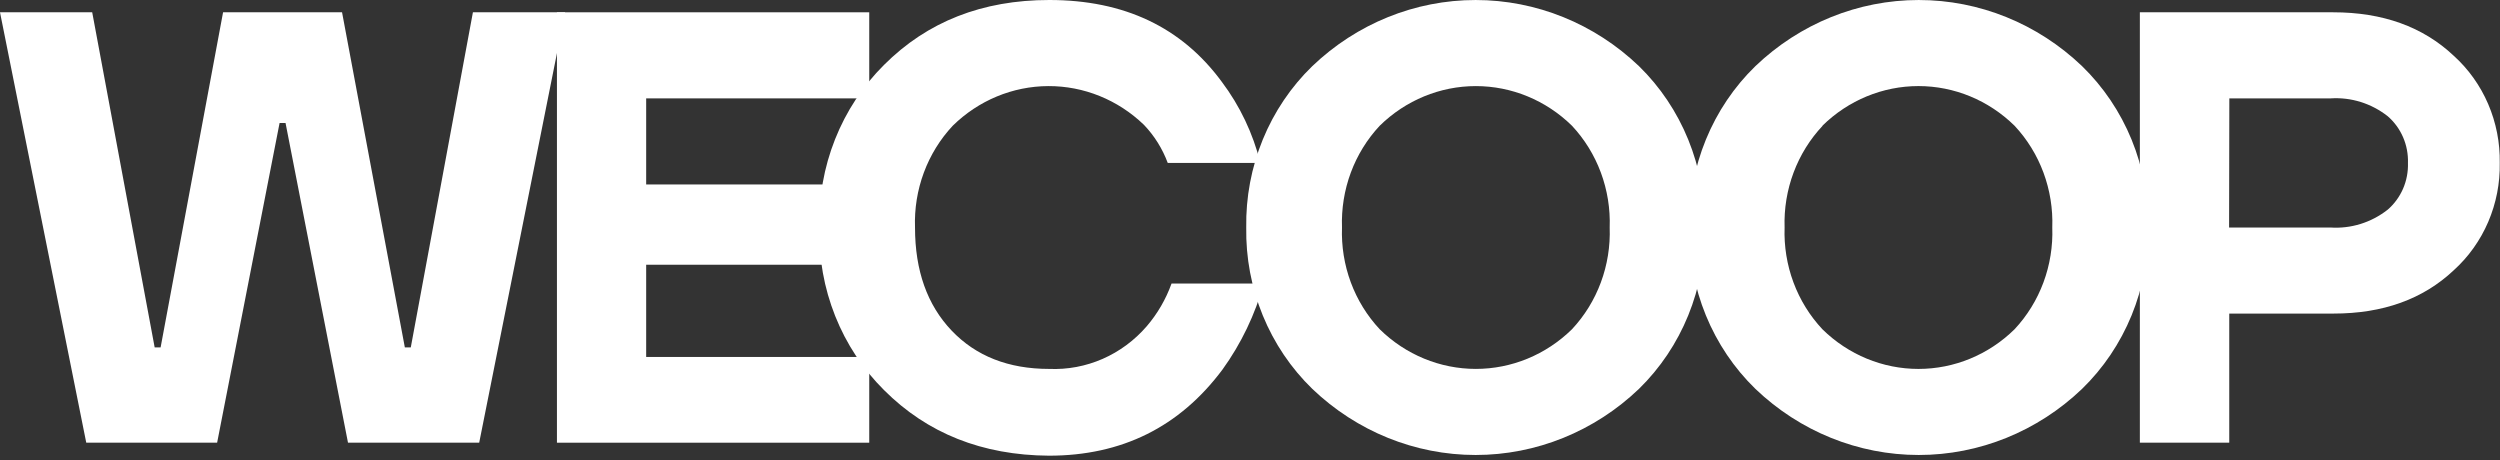 <?xml version="1.0" encoding="UTF-8"?> <svg xmlns="http://www.w3.org/2000/svg" width="500" height="92" viewBox="0 0 500 92" fill="none"><rect x="0" y="0" width="500" height="92" fill="#333333" stroke="none"/> <path d="M0 2.459H18.441L30.933 69.48H32.123L44.615 2.459H68.409L80.968 69.48H82.157L94.583 2.459H113.024L95.839 88.54H69.599L57.107 24.595H55.917L43.425 88.54H17.251L0 2.459Z" fill="white"></path> <path d="M111.388 88.54V2.459H173.849V19.676H129.234V36.892H164.926V52.947H129.234V71.392H173.849V88.54H111.388Z" fill="white"></path> <path d="M176.807 78.019C172.589 73.836 169.262 68.789 167.037 63.202C164.812 57.614 163.739 51.609 163.885 45.568C163.72 39.505 164.784 33.474 167.01 27.861C169.235 22.249 172.572 17.18 176.807 12.98C185.454 4.327 196.47 0 209.855 0C224.848 0 236.348 5.454 244.357 16.362C247.979 21.167 250.605 26.69 252.074 32.588H233.55C232.488 29.737 230.868 27.144 228.791 24.97C223.596 19.959 216.746 17.186 209.64 17.218C202.534 17.25 195.708 20.084 190.555 25.141C188.033 27.833 186.064 31.024 184.767 34.523C183.469 38.022 182.869 41.756 183.003 45.5C183.003 54.108 185.438 60.974 190.307 66.098C195.176 71.222 201.692 73.784 209.855 73.784C213.513 73.937 217.159 73.251 220.531 71.775C223.902 70.298 226.915 68.068 229.353 65.244C231.501 62.738 233.181 59.842 234.31 56.704H252.751C251.028 62.912 248.228 68.746 244.489 73.92C235.919 85.398 224.352 91.137 209.789 91.137C196.448 91.046 185.454 86.673 176.807 78.019Z" fill="white"></path> <path d="M262.467 77.781C258.207 73.65 254.831 68.645 252.554 63.086C250.278 57.526 249.151 51.536 249.248 45.5C249.151 39.464 250.278 33.474 252.554 27.915C254.831 22.355 258.207 17.35 262.467 13.22C271.356 4.722 283.019 0.002 295.127 0.002C307.235 0.002 318.897 4.722 327.787 13.22C332.029 17.359 335.388 22.369 337.65 27.927C339.912 33.486 341.027 39.471 340.923 45.5C341.027 51.529 339.912 57.515 337.65 63.073C335.388 68.632 332.029 73.641 327.787 77.781C318.897 86.278 307.235 90.998 295.127 90.998C283.019 90.998 271.356 86.278 262.467 77.781ZM275.951 25.141C273.429 27.833 271.46 31.024 270.162 34.523C268.865 38.022 268.265 41.756 268.399 45.5C268.265 49.245 268.865 52.978 270.162 56.477C271.46 59.976 273.429 63.167 275.951 65.859C281.139 70.945 288.017 73.781 295.168 73.781C302.319 73.781 309.197 70.945 314.386 65.859C316.907 63.167 318.876 59.976 320.174 56.477C321.472 52.978 322.071 49.245 321.937 45.5C322.071 41.756 321.472 38.022 320.174 34.523C318.876 31.024 316.907 27.833 314.386 25.141C309.197 20.055 302.319 17.219 295.168 17.219C288.017 17.219 281.139 20.055 275.951 25.141Z" fill="white"></path> <path d="M351.086 77.781C346.829 73.648 343.455 68.642 341.178 63.083C338.902 57.524 337.774 51.535 337.866 45.5C337.774 39.465 338.902 33.476 341.178 27.917C343.455 22.358 346.829 17.352 351.086 13.22C359.975 4.722 371.637 0.002 383.745 0.002C395.853 0.002 407.516 4.722 416.405 13.22C420.662 17.352 424.037 22.358 426.314 27.916C428.59 33.475 429.718 39.465 429.624 45.5C429.718 51.536 428.59 57.525 426.314 63.084C424.037 68.642 420.662 73.648 416.405 77.781C407.516 86.278 395.853 90.998 383.745 90.998C371.637 90.998 359.975 86.278 351.086 77.781ZM364.536 25.141C362.003 27.828 360.023 31.017 358.714 34.516C357.405 38.014 356.794 41.751 356.919 45.5C356.787 49.246 357.39 52.98 358.691 56.478C359.991 59.977 361.963 63.168 364.487 65.859C369.67 70.948 376.546 73.785 383.696 73.785C390.845 73.785 397.721 70.948 402.905 65.859C405.426 63.167 407.395 59.976 408.693 56.477C409.991 52.978 410.591 49.245 410.456 45.5C410.591 41.756 409.991 38.022 408.693 34.523C407.395 31.024 405.426 27.833 402.905 25.141C397.721 20.052 390.845 17.215 383.696 17.215C376.546 17.215 369.67 20.052 364.487 25.141H364.536Z" fill="white"></path> <path d="M427.972 88.54V2.459H466.638C476.552 2.459 484.583 5.351 490.73 11.136C493.686 13.801 496.043 17.102 497.636 20.808C499.229 24.513 500.019 28.534 499.95 32.588C500.023 36.639 499.238 40.658 497.651 44.364C496.064 48.069 493.713 51.371 490.763 54.04C484.616 59.835 476.585 62.727 466.671 62.716H445.851V88.54H427.972ZM445.818 45.5H466.043C470.168 45.786 474.254 44.518 477.544 41.93C478.86 40.793 479.909 39.36 480.611 37.742C481.312 36.123 481.648 34.361 481.592 32.588C481.648 30.815 481.312 29.052 480.611 27.434C479.909 25.815 478.86 24.383 477.544 23.245C474.276 20.677 470.223 19.41 466.126 19.676H445.867L445.818 45.5Z" fill="white"></path> </svg> 